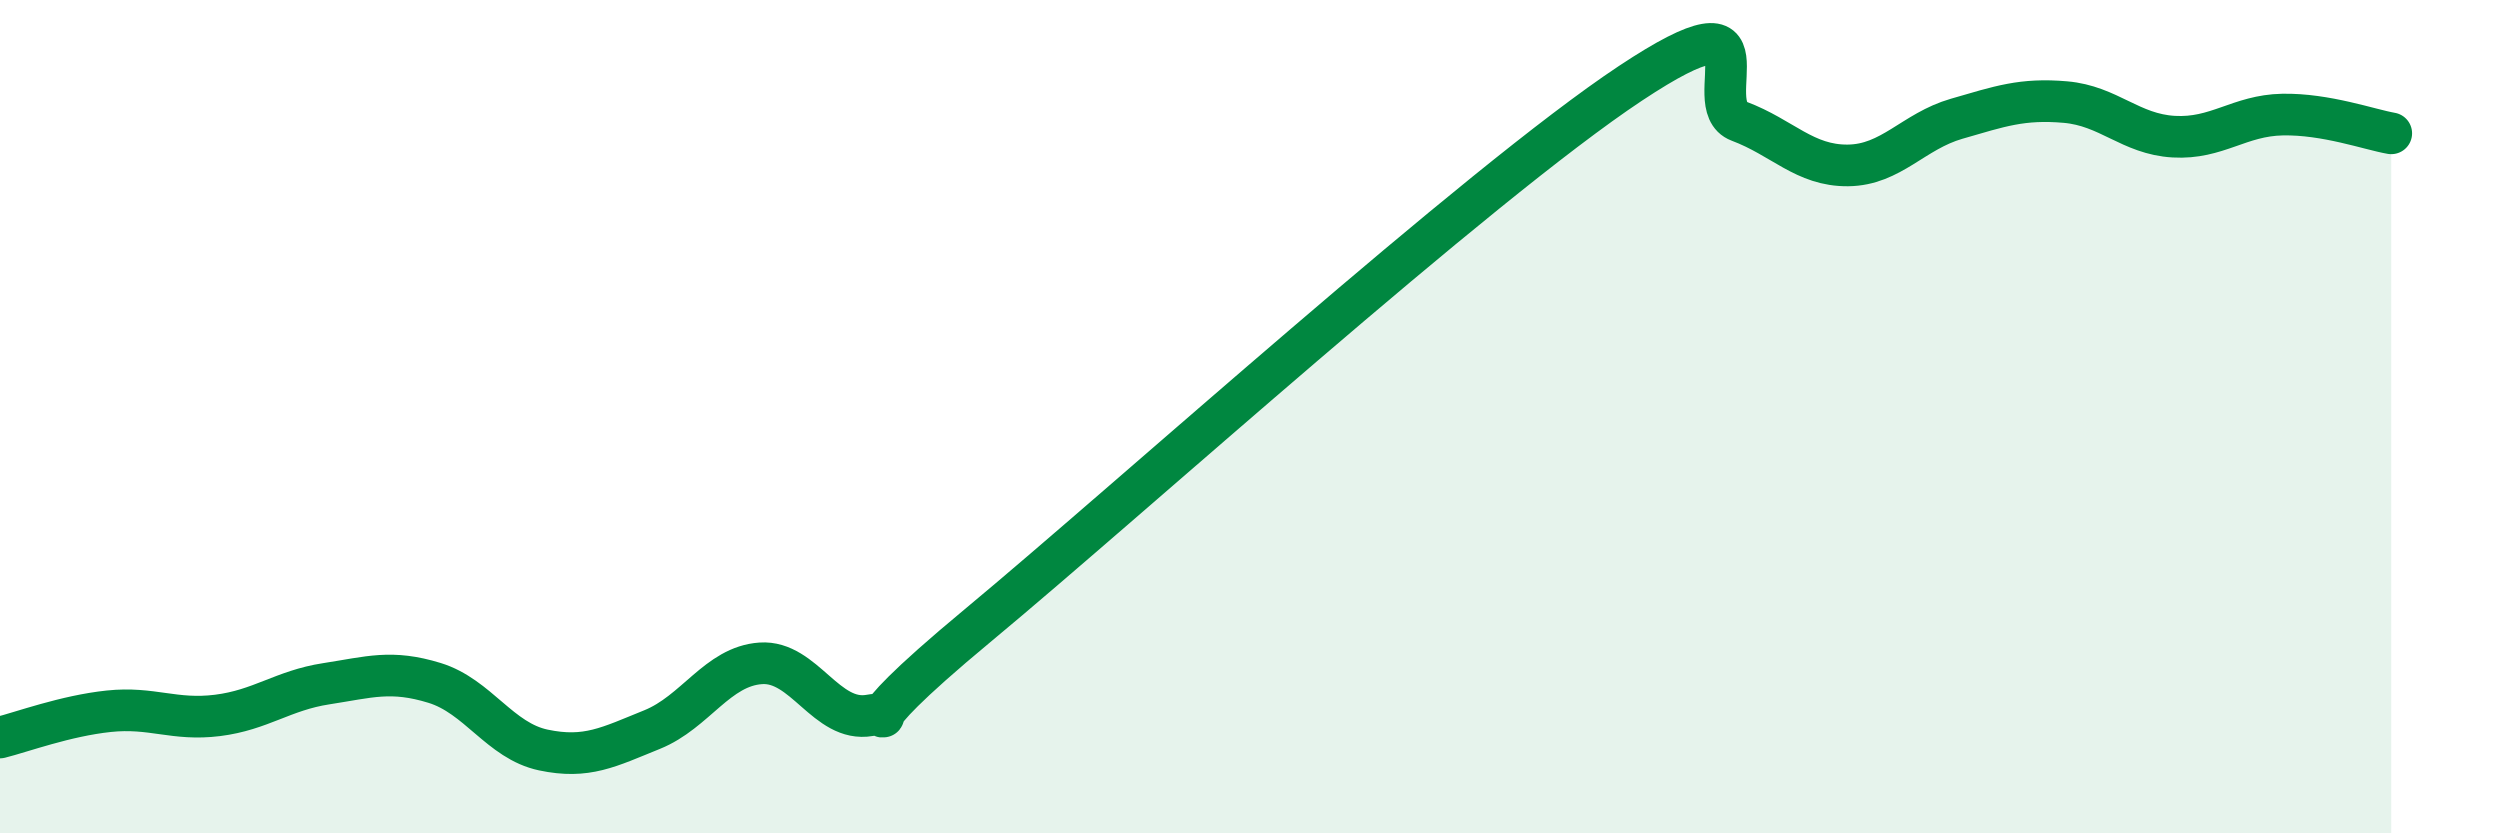 
    <svg width="60" height="20" viewBox="0 0 60 20" xmlns="http://www.w3.org/2000/svg">
      <path
        d="M 0,17.7 C 0.52,17.57 1.57,17.18 2.61,17.07 C 3.65,16.96 4.18,17.3 5.22,17.17 C 6.26,17.04 6.79,16.57 7.83,16.41 C 8.87,16.25 9.39,16.07 10.43,16.39 C 11.47,16.71 12,17.78 13.04,18 C 14.08,18.22 14.61,17.93 15.65,17.51 C 16.69,17.09 17.22,15.99 18.26,15.92 C 19.3,15.85 19.83,17.35 20.87,17.17 C 21.91,16.99 19.83,18.03 23.48,15 C 27.13,11.97 35.48,4.42 39.13,2 C 42.78,-0.42 40.7,2.52 41.74,2.91 C 42.78,3.3 43.31,3.98 44.35,3.97 C 45.39,3.96 45.92,3.15 46.96,2.85 C 48,2.55 48.53,2.36 49.57,2.45 C 50.61,2.54 51.13,3.22 52.17,3.28 C 53.21,3.34 53.74,2.77 54.78,2.75 C 55.82,2.73 56.87,3.11 57.39,3.2L57.39 20L0 20Z"
        fill="#008740"
        opacity="0.1"
        stroke-linecap="round"
        stroke-linejoin="round"
      />
      <path
        d="M 0,17.7 C 0.52,17.57 1.57,17.18 2.61,17.07 C 3.65,16.96 4.18,17.3 5.22,17.17 C 6.26,17.04 6.79,16.57 7.83,16.41 C 8.87,16.25 9.39,16.07 10.43,16.39 C 11.47,16.71 12,17.78 13.04,18 C 14.08,18.22 14.61,17.93 15.65,17.51 C 16.69,17.09 17.22,15.99 18.26,15.92 C 19.3,15.85 19.83,17.35 20.87,17.17 C 21.91,16.99 19.83,18.03 23.48,15 C 27.13,11.97 35.48,4.42 39.13,2 C 42.78,-0.42 40.7,2.52 41.74,2.91 C 42.78,3.3 43.31,3.98 44.35,3.97 C 45.39,3.96 45.92,3.15 46.96,2.85 C 48,2.55 48.53,2.36 49.57,2.45 C 50.61,2.54 51.13,3.22 52.17,3.28 C 53.21,3.34 53.74,2.77 54.78,2.75 C 55.82,2.73 56.87,3.11 57.39,3.2"
        stroke="#008740"
        stroke-width="1"
        fill="none"
        stroke-linecap="round"
        stroke-linejoin="round"
      />
    </svg>
  